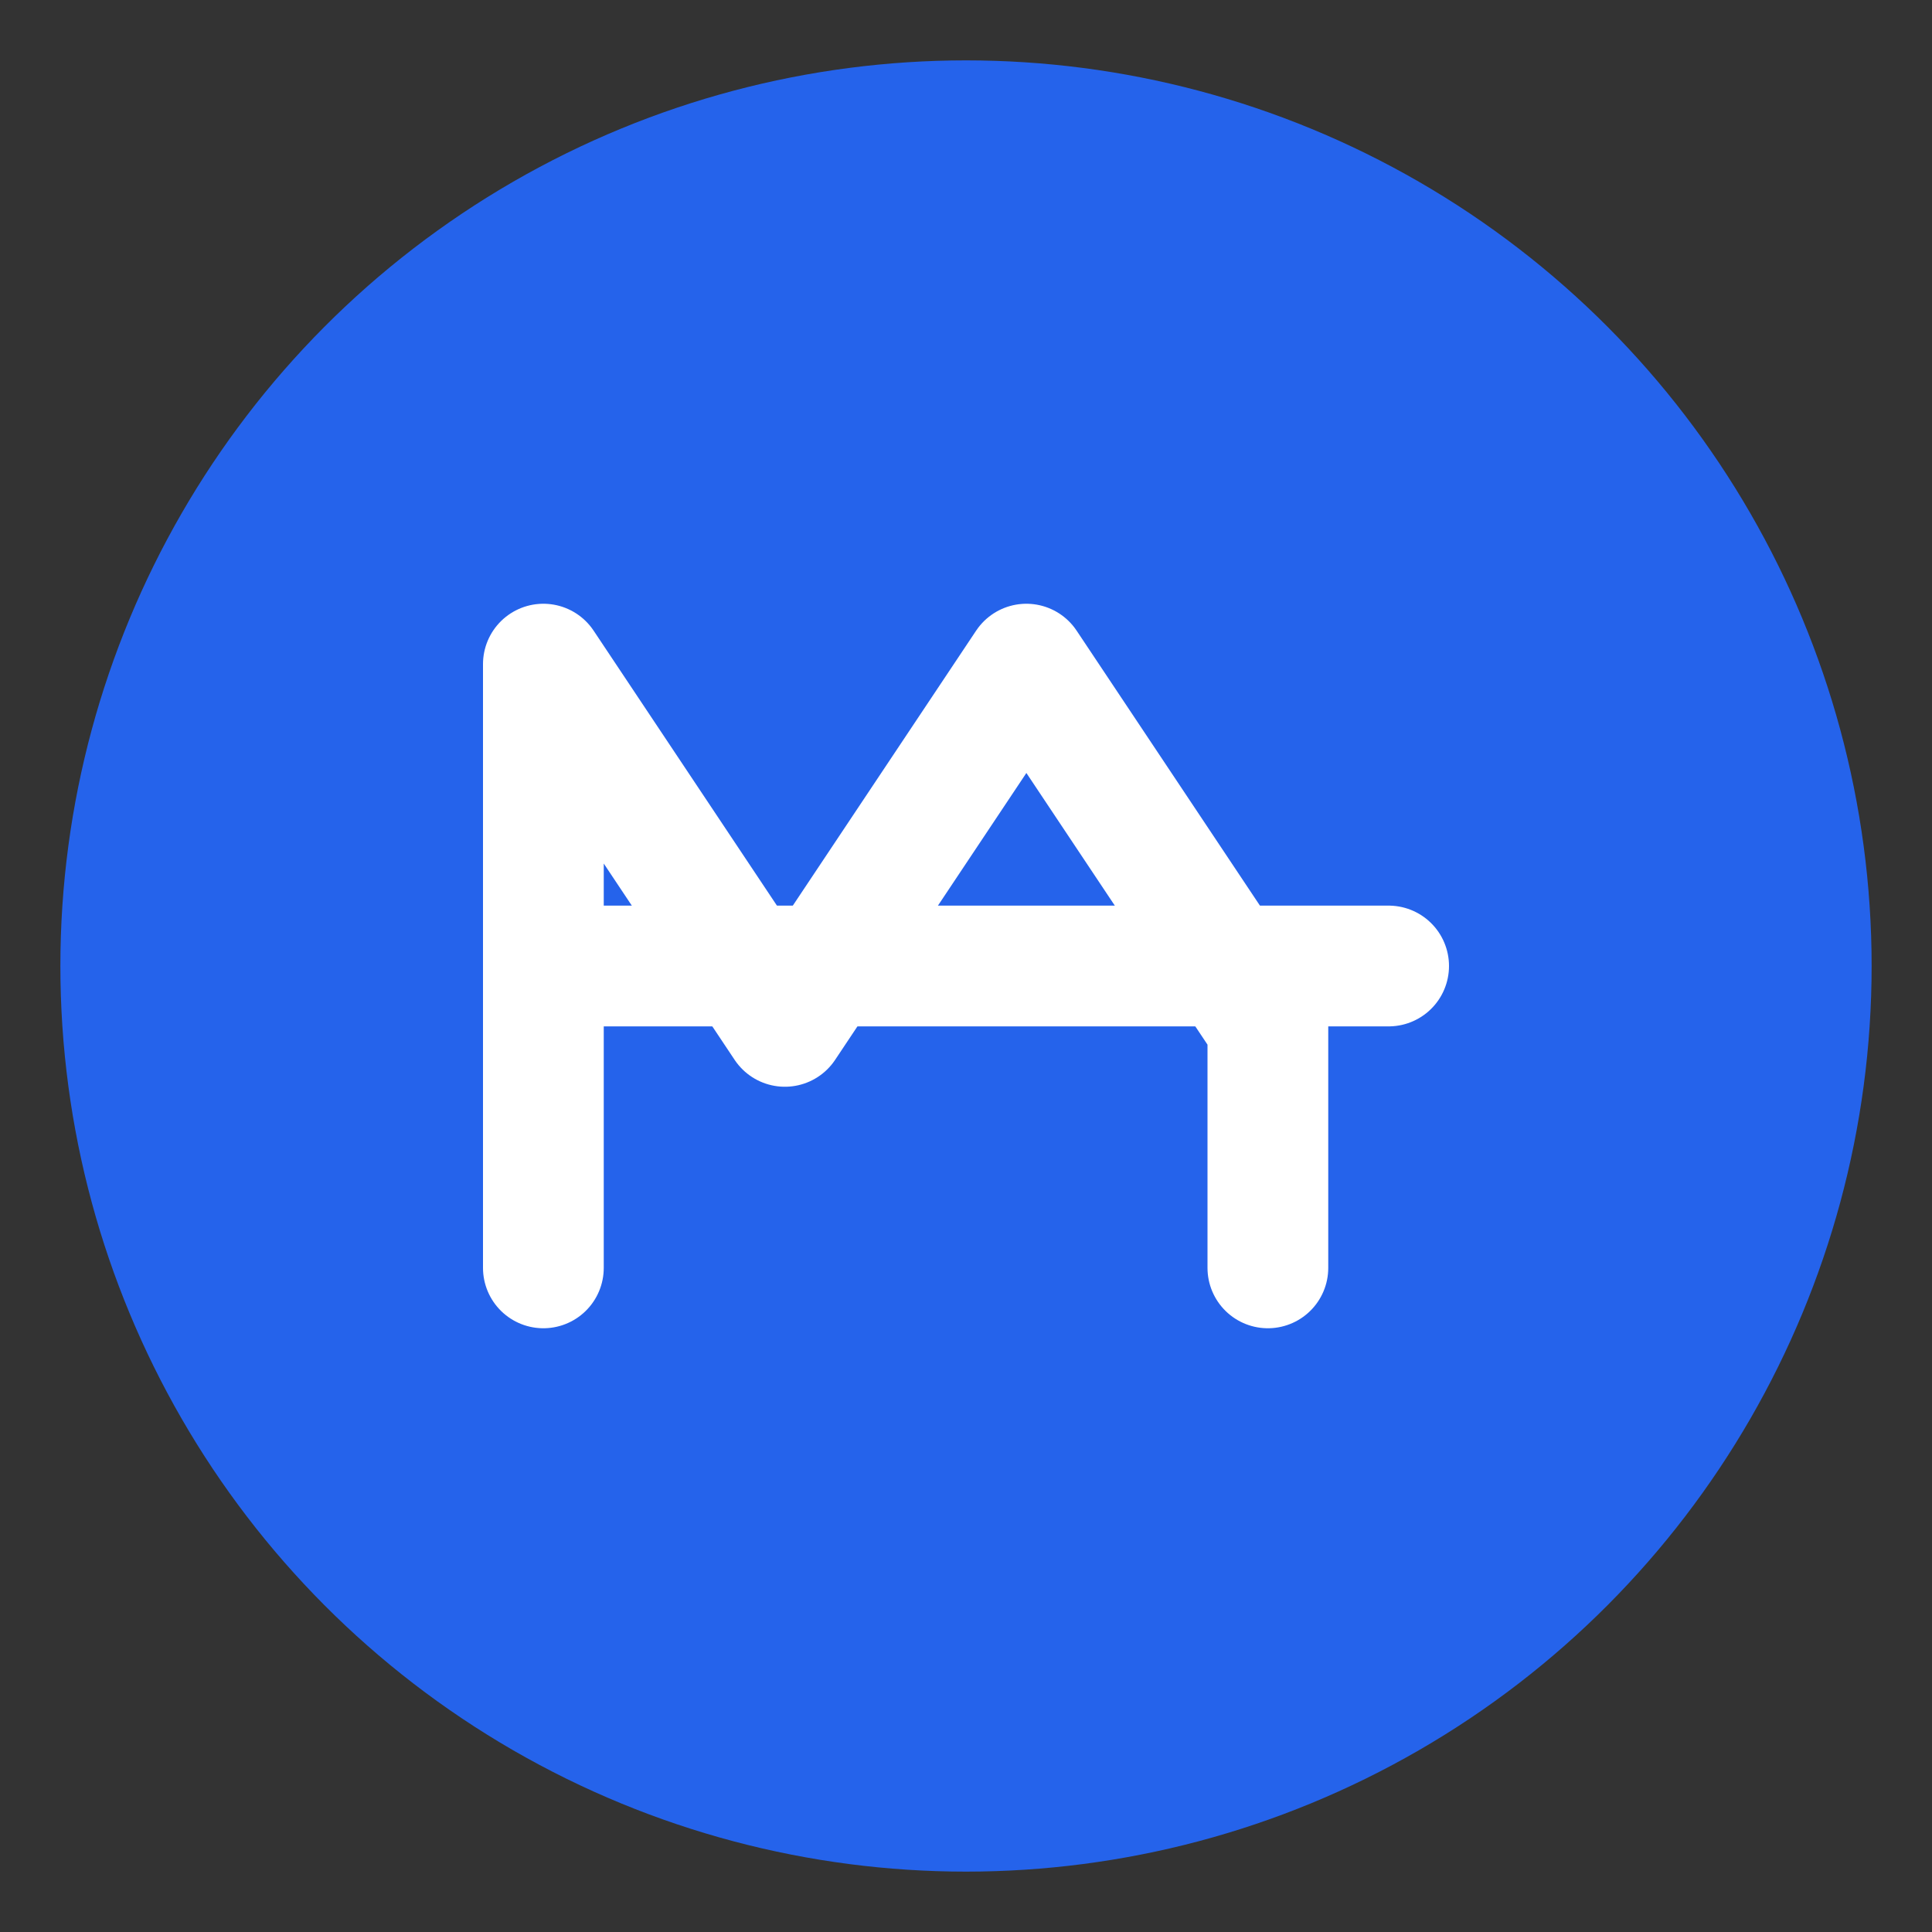 <svg width="32" height="32" viewBox="0 0 32 32" fill="none" xmlns="http://www.w3.org/2000/svg">
  <rect x="0" y="0" width="32" height="32" fill="#333333" stroke="none"/>
  <!-- Background circle -->
  <circle cx="16" cy="16" r="15" fill="#2563EB" />
  
  <!-- Simplified M with heartbeat -->
  <path d="M9 21V11L13 17L17 11L21 17V21" 
        stroke="white" 
        stroke-width="2" 
        stroke-linecap="round" 
        stroke-linejoin="round" 
        fill="none" />
  
  <!-- Heartbeat line -->
  <path d="M9 16H23" 
        stroke="white" 
        stroke-width="2" 
        stroke-linecap="round" />
</svg>
